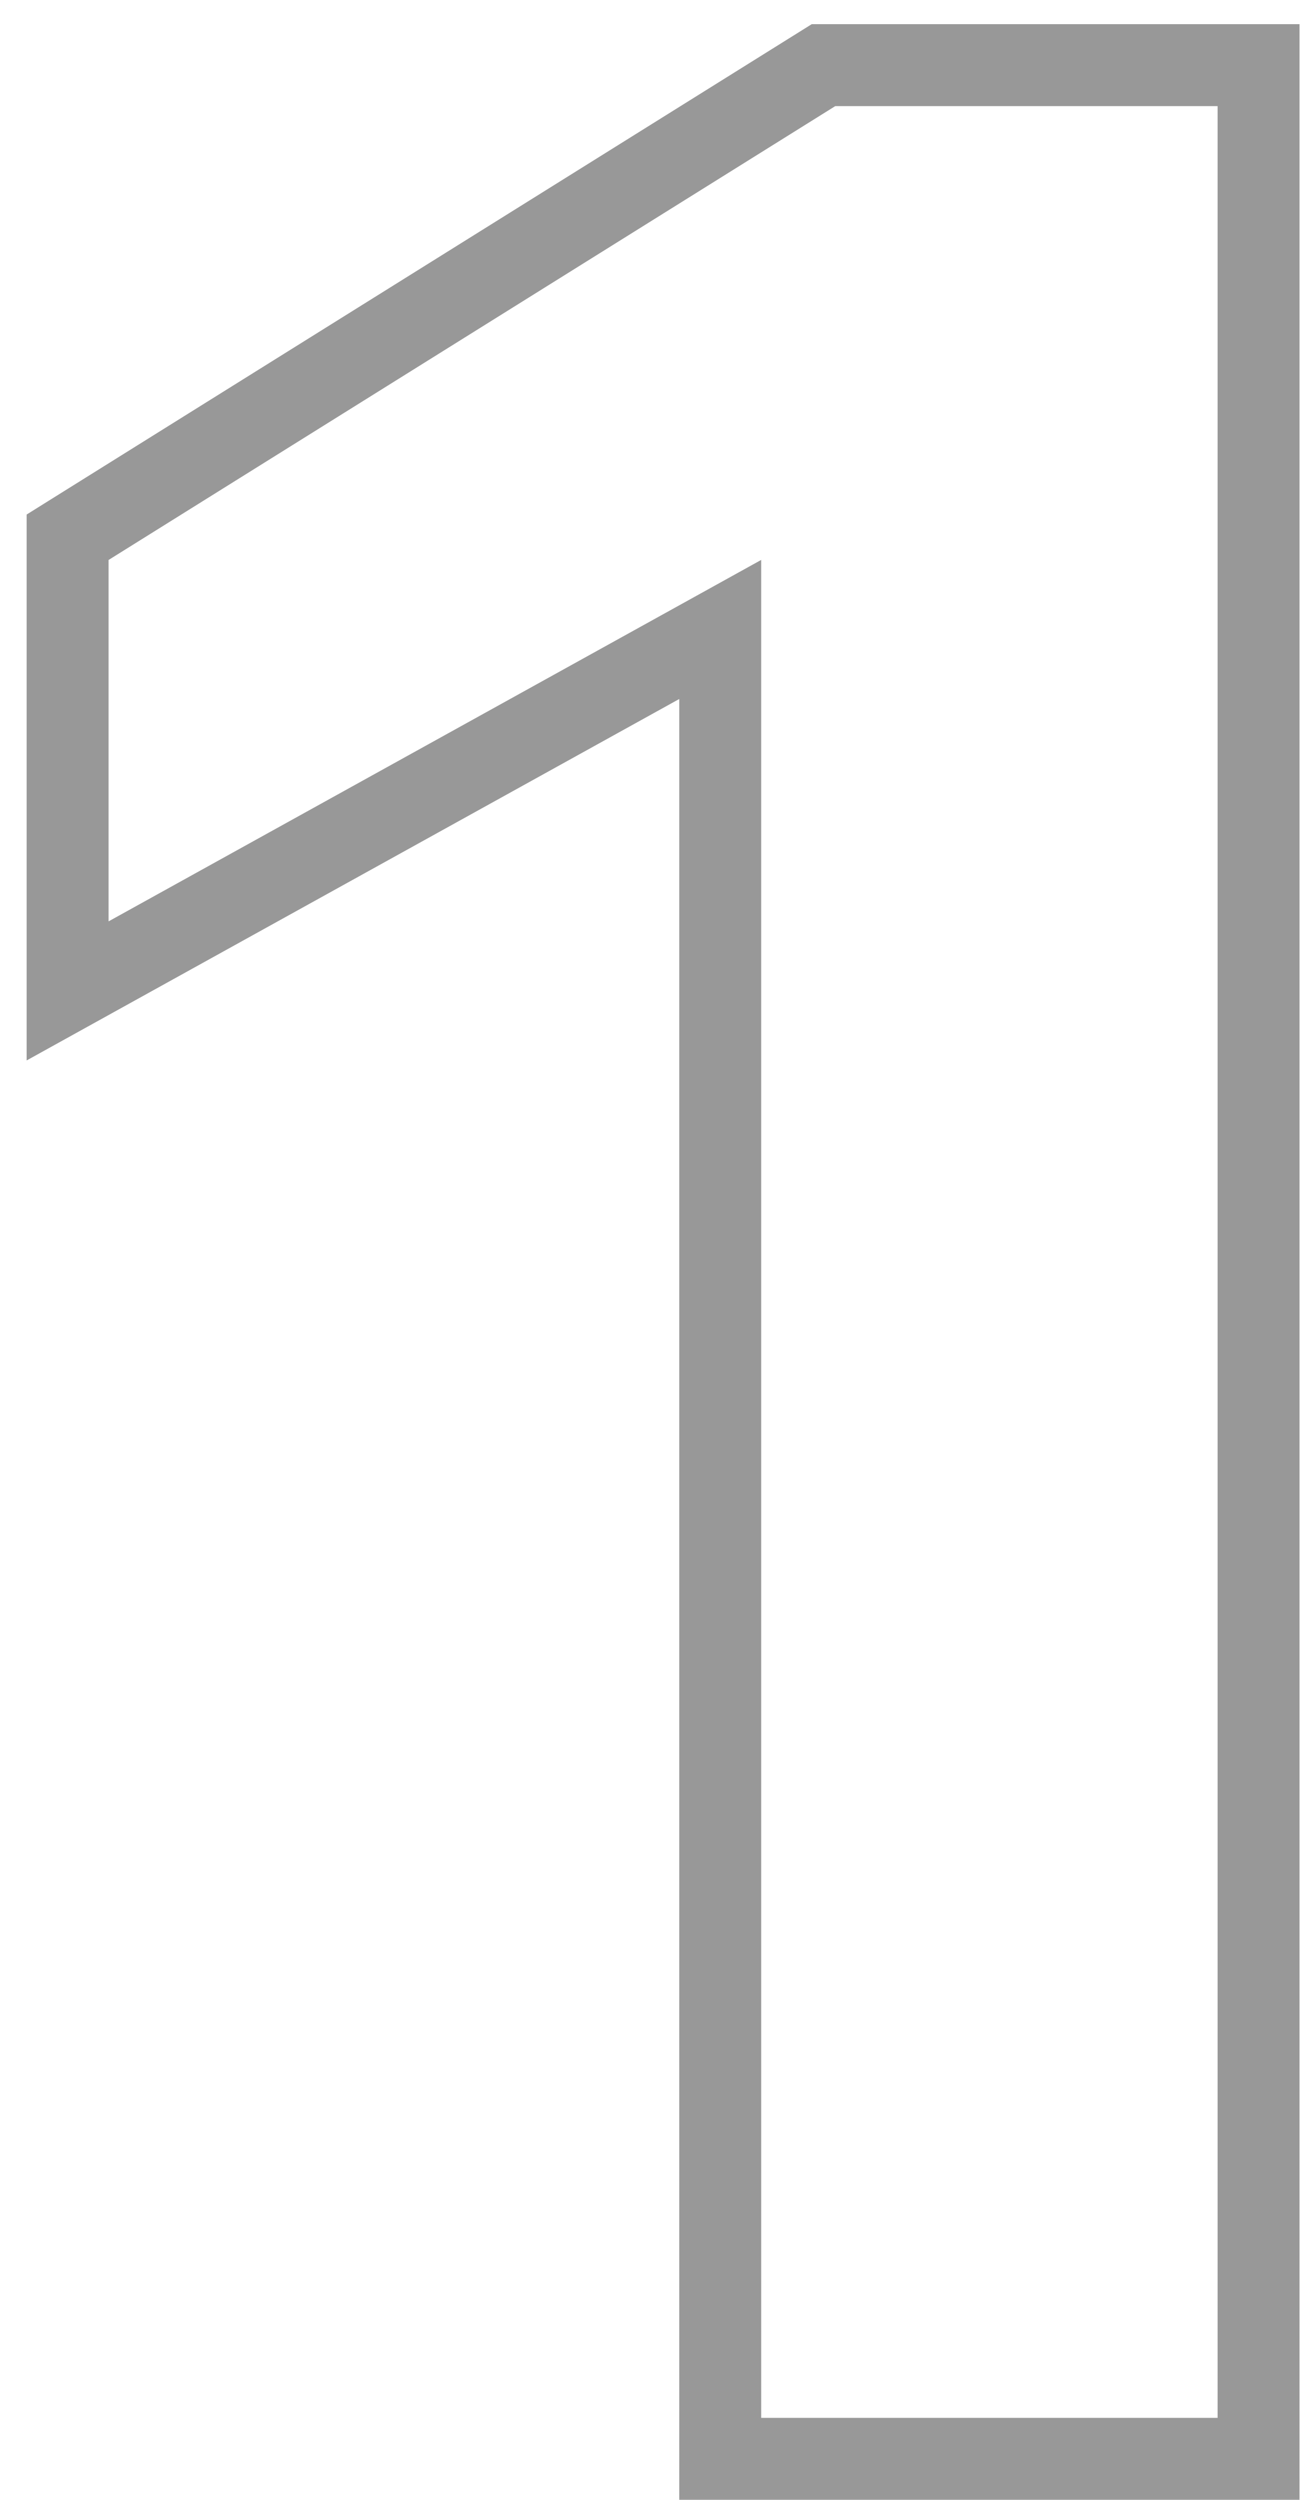 <?xml version="1.0" encoding="UTF-8"?> <svg xmlns="http://www.w3.org/2000/svg" width="32" height="61" viewBox="0 0 32 61" fill="none"> <path d="M17.58 15.36H18.58V13.663L17.096 14.485L17.58 15.36ZM1.65 24.18H0.65V25.877L2.134 25.055L1.65 24.18ZM1.65 13.11L1.12 12.262L0.65 12.556V13.11H1.65ZM20.1 1.59V0.59H19.813L19.57 0.742L20.1 1.59ZM30.72 1.59H31.72V0.59H30.72V1.59ZM30.72 60V61H31.72V60H30.72ZM17.58 60H16.58V61H17.58V60ZM17.096 14.485L1.166 23.305L2.134 25.055L18.064 16.235L17.096 14.485ZM2.65 24.18V13.11H0.65V24.18H2.65ZM2.18 13.958L20.63 2.438L19.57 0.742L1.12 12.262L2.18 13.958ZM20.1 2.59H30.72V0.59H20.1V2.59ZM29.72 1.59V60H31.72V1.59H29.72ZM30.72 59H17.58V61H30.72V59ZM18.58 60V15.36H16.58V60H18.58Z" fill="#989898"></path> </svg> 